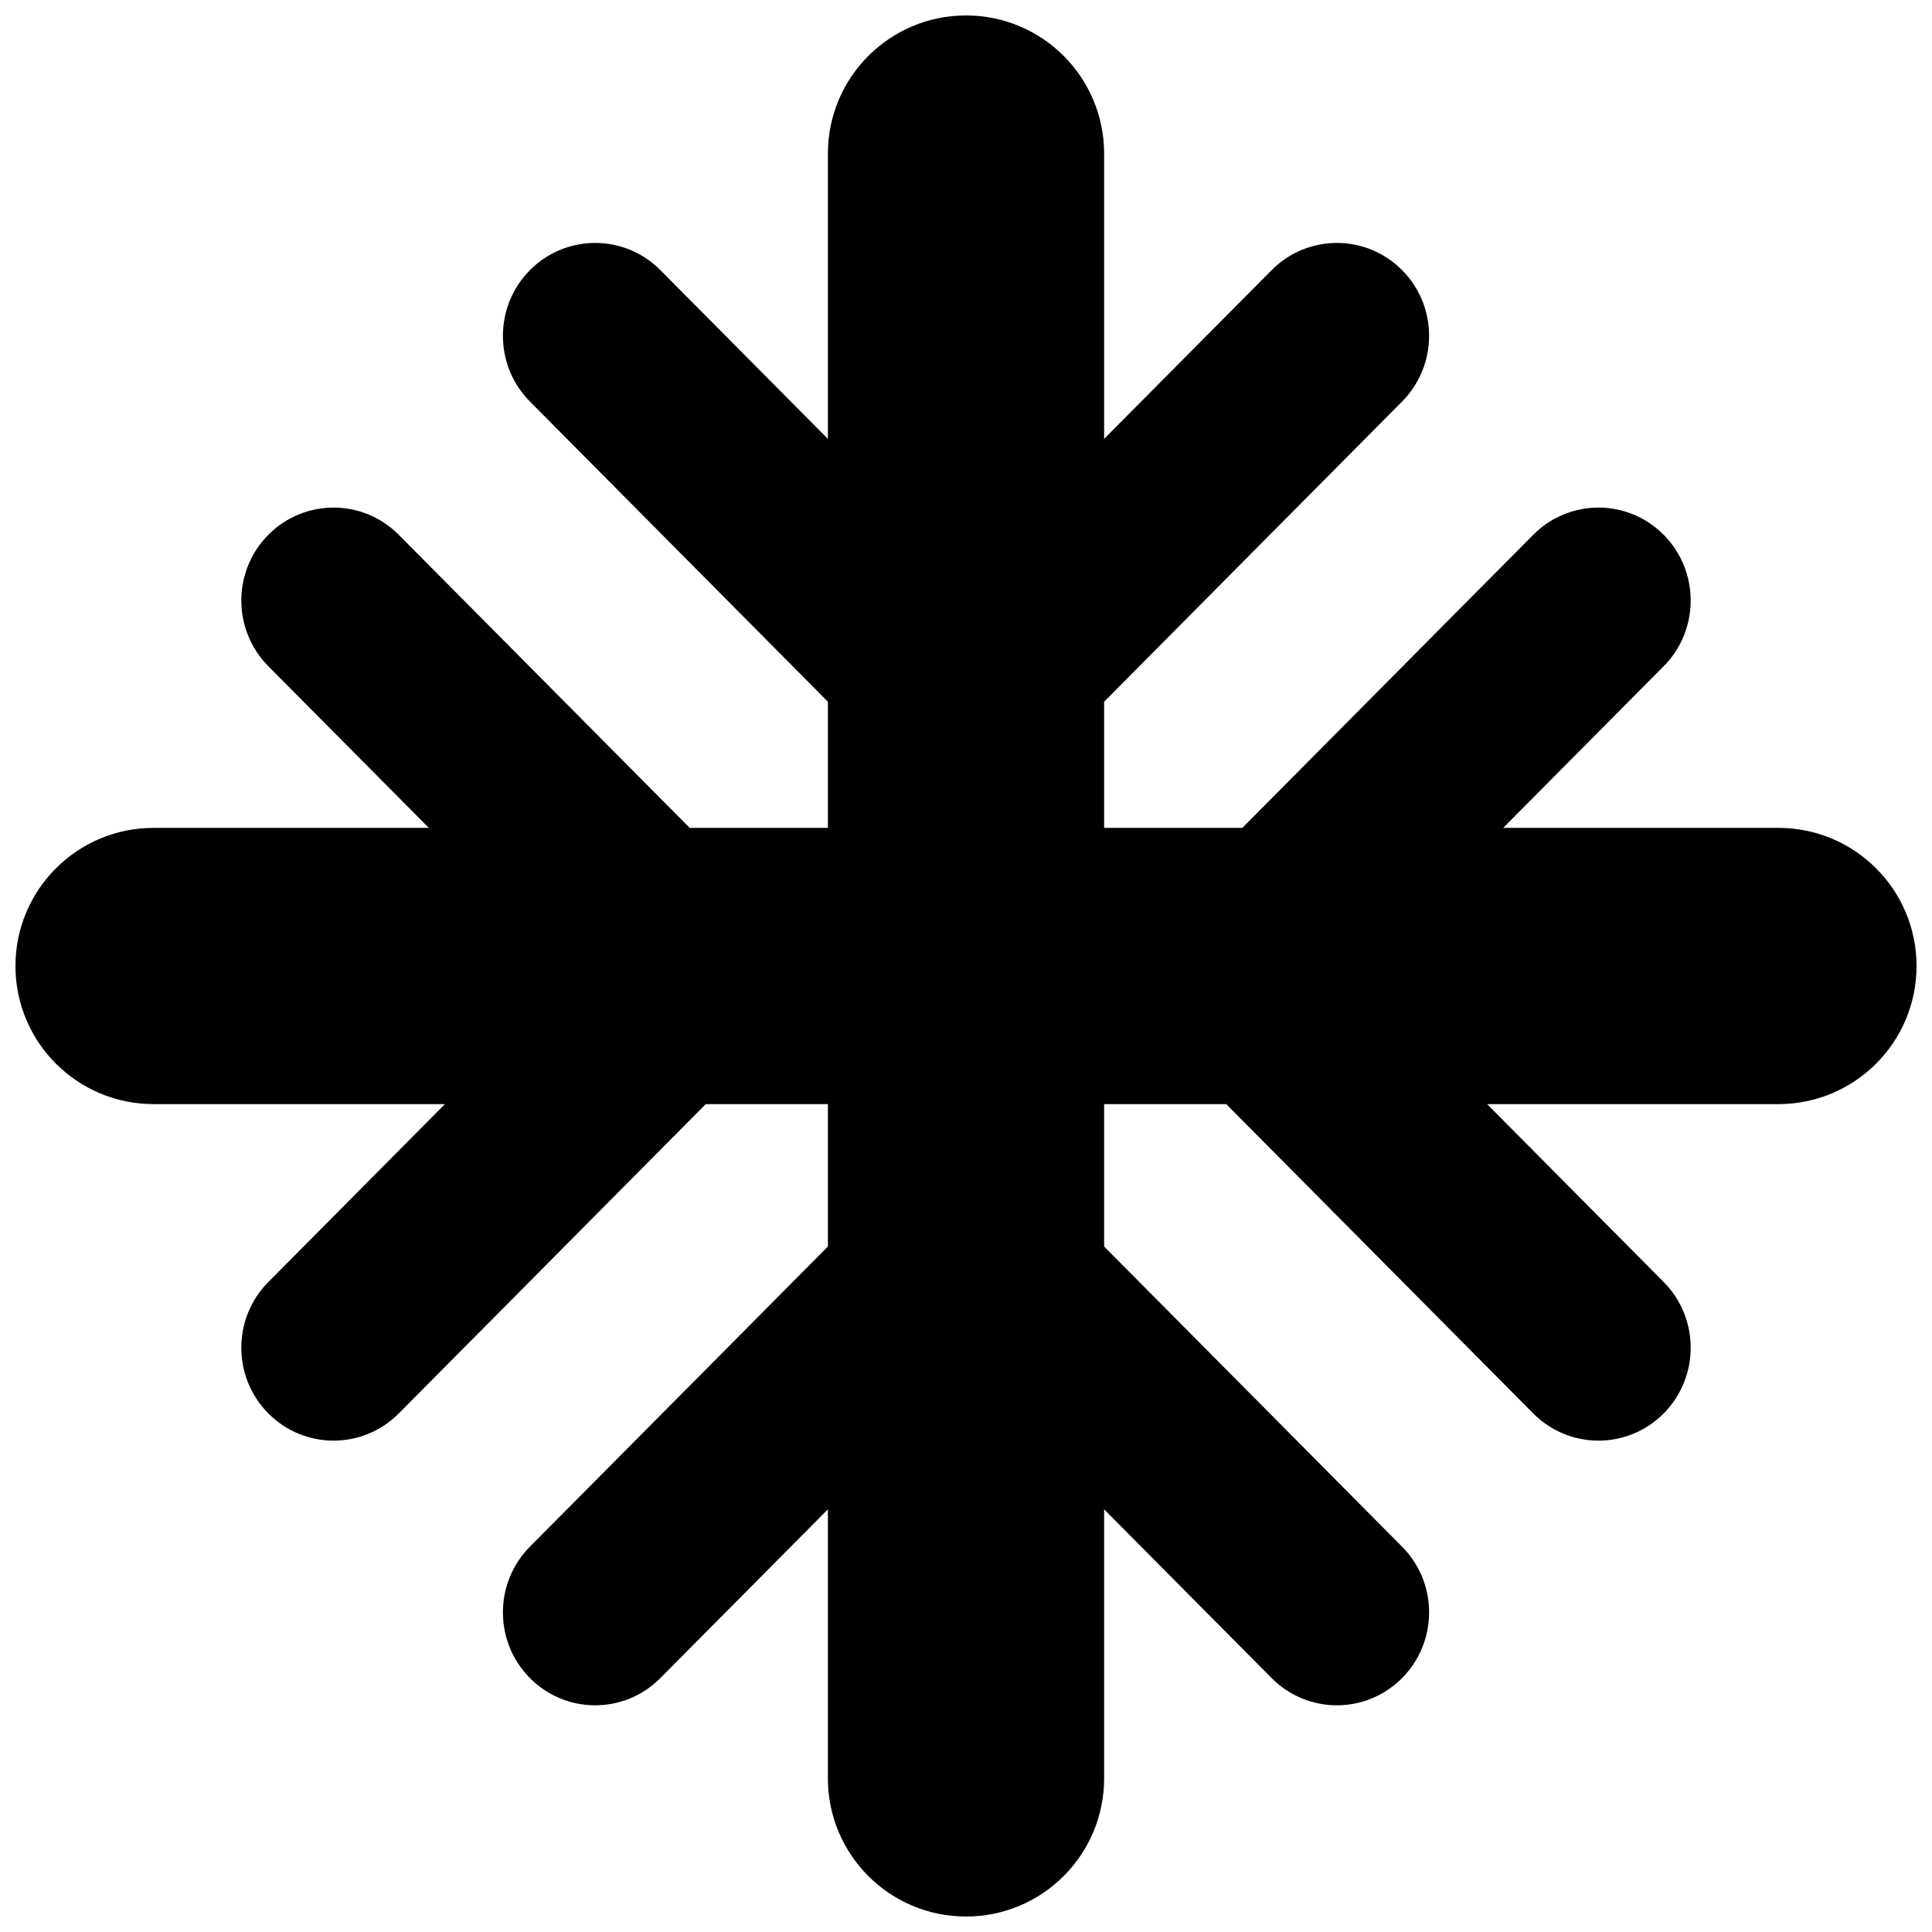 <?xml version="1.0" encoding="UTF-8"?>
<!-- Uploaded to: ICON Repo, www.iconrepo.com, Generator: ICON Repo Mixer Tools -->
<svg width="800px" height="800px" version="1.1" viewBox="144 144 512 512" xmlns="http://www.w3.org/2000/svg">
 <defs>
  <clipPath id="a">
   <path d="m148.09 148.09h503.81v503.81h-503.81z"/>
  </clipPath>
 </defs>
 <g clip-path="url(#a)">
  <path d="m363.4 436.6v37.742l-78.965 79.543c-9.543 9.617-9.543 25.207 0 34.824 9.547 9.617 25.023 9.617 34.566 0l44.398-44.719v71.309c0 20.215 16.387 36.602 36.602 36.602s36.602-16.387 36.602-36.602v-71.309l44.395 44.719c9.547 9.617 25.02 9.617 34.566 0 9.547-9.617 9.547-25.207 0-34.824l-78.961-79.543v-37.742h32.359l81.359 81.973c9.547 9.613 25.023 9.613 34.57 0 9.543-9.617 9.543-25.211 0-34.824l-46.797-47.148h77.207c20.215 0 36.602-16.387 36.602-36.602s-16.387-36.602-36.602-36.602h-72.945l42.535-42.844c9.543-9.617 9.543-25.207 0-34.824-9.547-9.617-25.023-9.617-34.57 0l-77.098 77.668h-36.621v-33.438l78.961-79.547c9.547-9.617 9.547-25.207 0-34.824-9.547-9.613-25.02-9.613-34.566 0l-44.395 44.719v-75.613c0-20.215-16.387-36.602-36.602-36.602s-36.602 16.387-36.602 36.602v75.613l-44.398-44.719c-9.543-9.613-25.02-9.613-34.566 0-9.543 9.617-9.543 25.207 0 34.824l78.965 79.547v33.438h-36.625l-77.098-77.668c-9.547-9.617-25.023-9.617-34.566 0-9.547 9.617-9.547 25.207-0.004 34.824l42.535 42.844h-72.945c-20.215 0-36.602 16.387-36.602 36.602s16.387 36.602 36.602 36.602h77.207l-46.793 47.148c-9.547 9.613-9.547 25.207 0 34.824 9.543 9.613 25.02 9.613 34.566 0l81.359-81.973z"/>
 </g>
</svg>